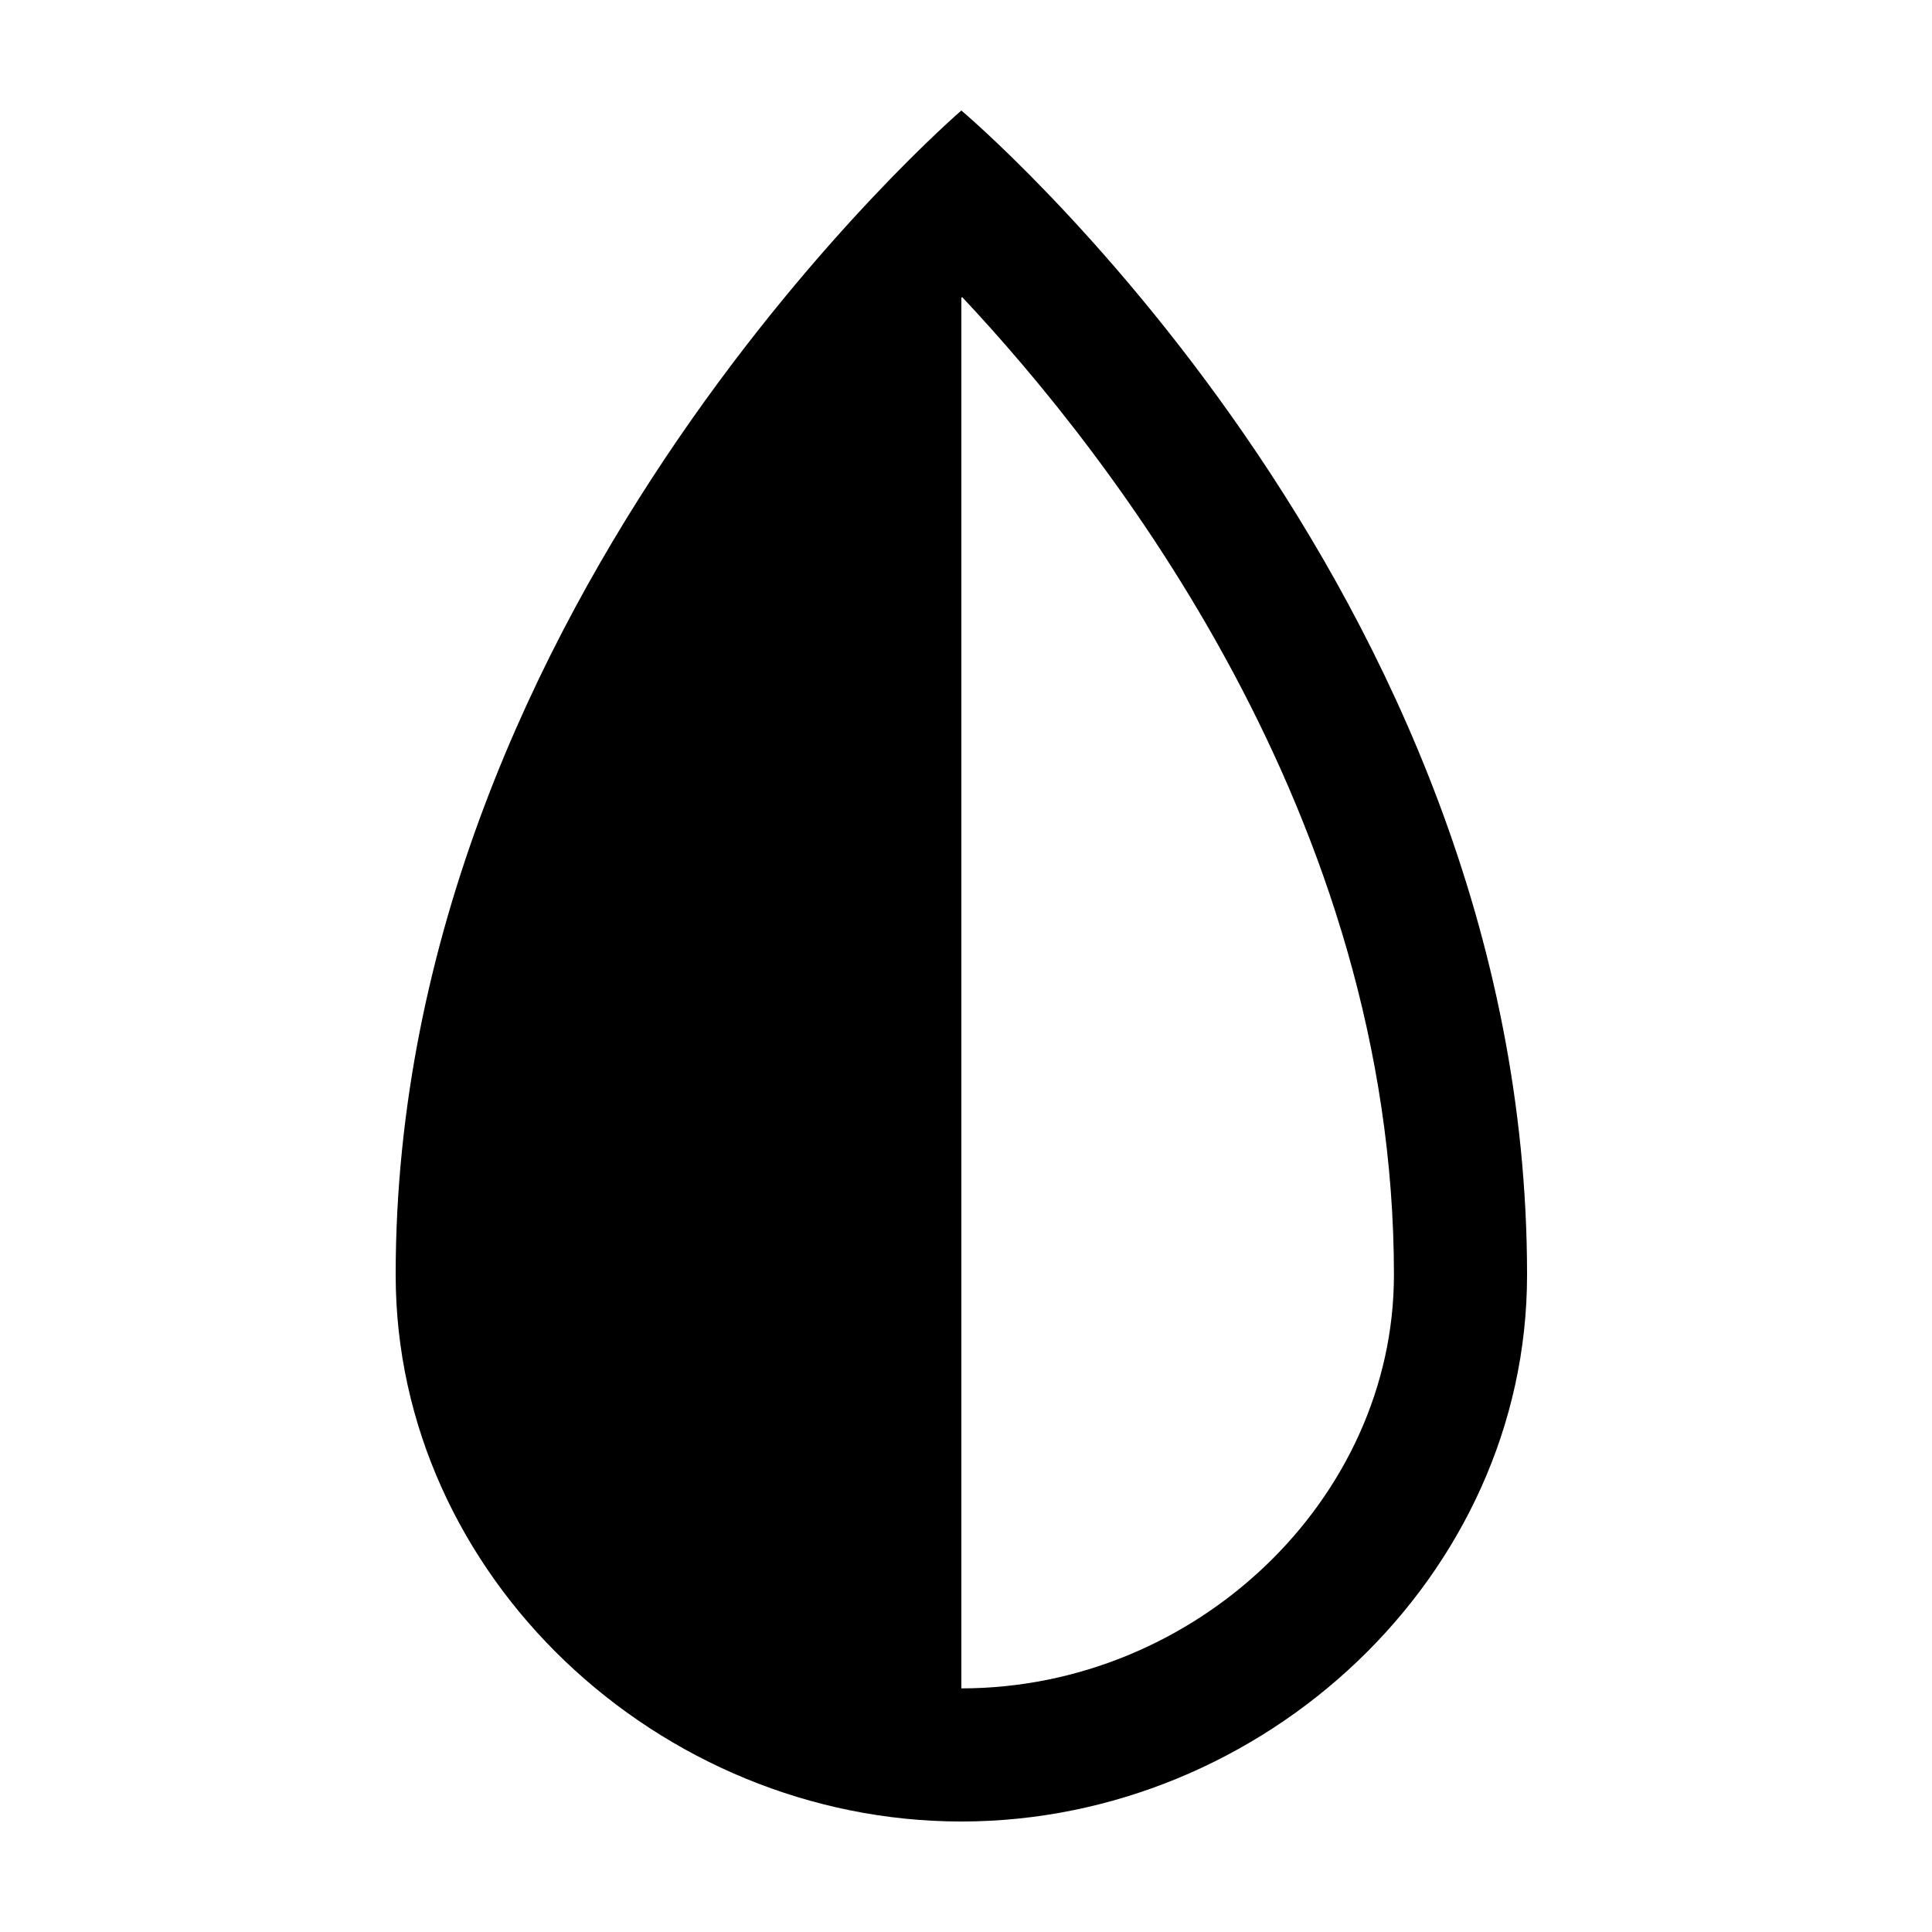 <?xml version="1.0" encoding="UTF-8"?>
<!-- Uploaded to: ICON Repo, www.iconrepo.com, Generator: ICON Repo Mixer Tools -->
<svg fill="#000000" width="800px" height="800px" version="1.1" viewBox="144 144 512 512" xmlns="http://www.w3.org/2000/svg">
 <path d="m398.77 591.44v-368.49c0.066-0.07 0.141-0.148 0.207-0.223 39.105 41.617 114.43 137.56 114.43 259.11 0 59.414-52.496 109.6-114.64 109.6m0-418.15s-149.91 128.89-149.91 308.55c0 80.012 69.902 144.88 149.91 144.88s149.92-64.863 149.92-144.88c0-182.57-149.92-308.55-149.92-308.55" fill-rule="evenodd"/>
</svg>